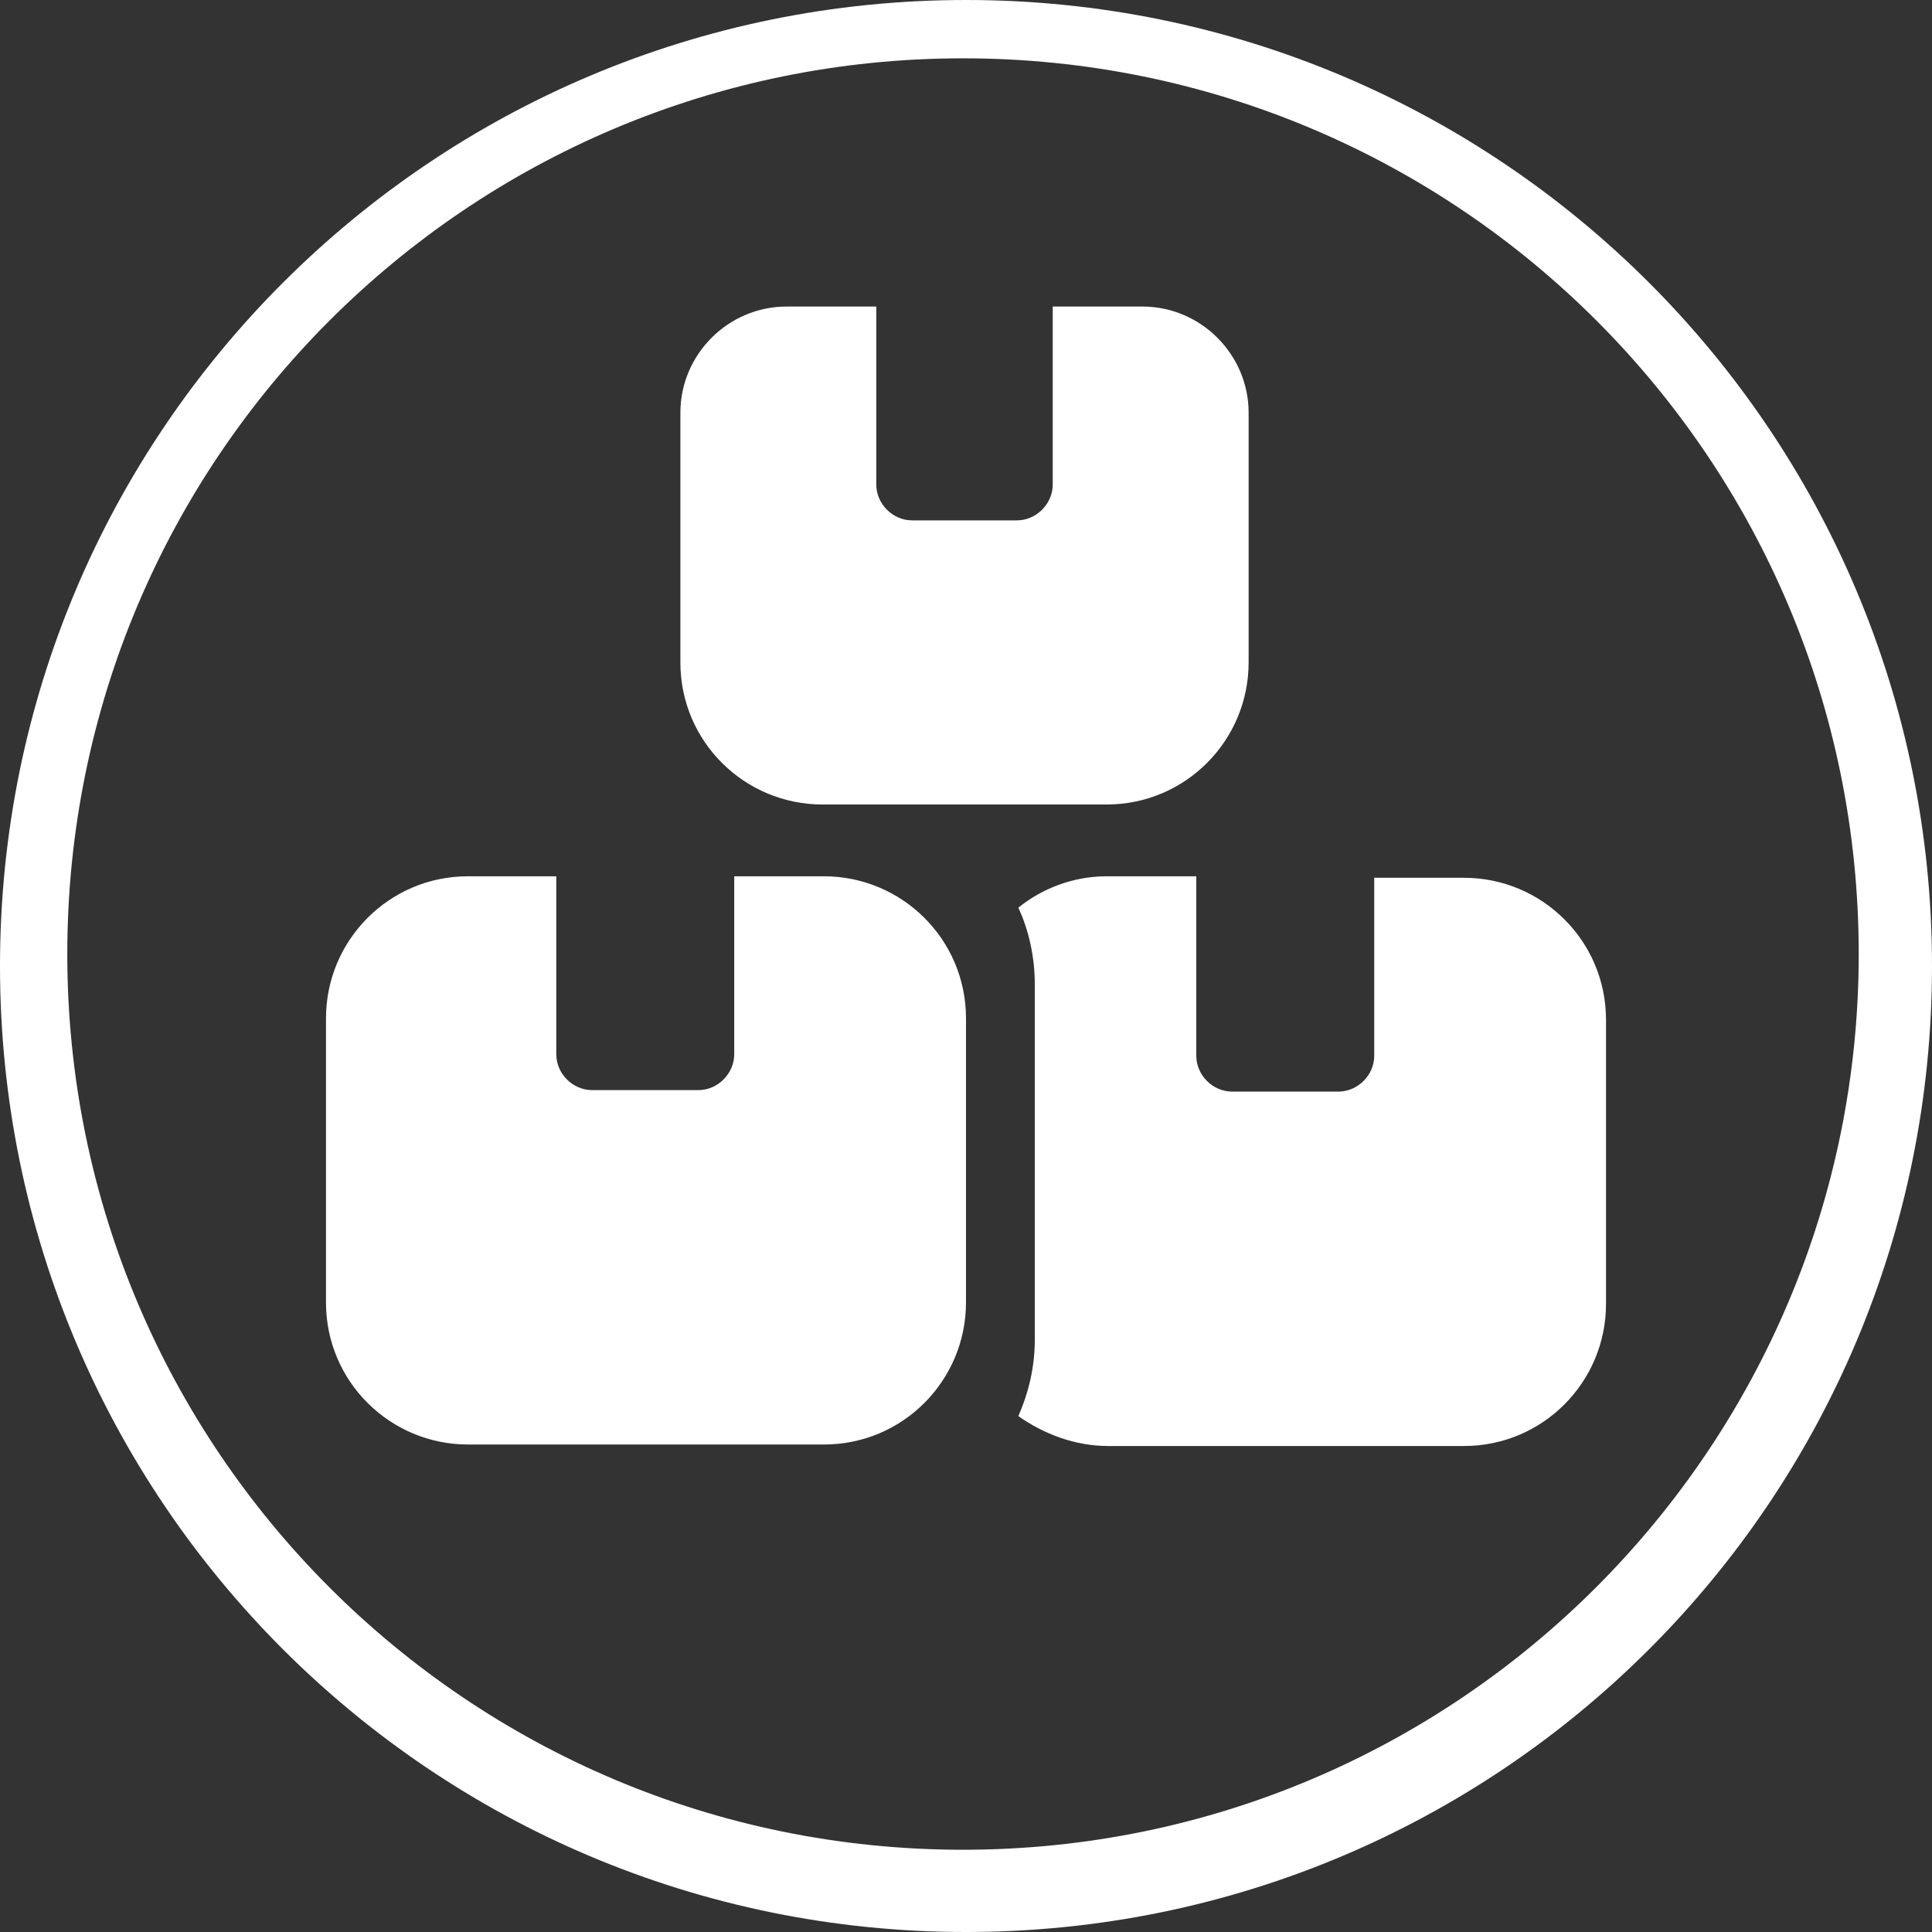 <?xml version="1.0" encoding="utf-8"?>
<!-- Generator: Adobe Illustrator 19.1.0, SVG Export Plug-In . SVG Version: 6.00 Build 0)  -->
<svg version="1.1" id="Layer_1" xmlns="http://www.w3.org/2000/svg" xmlns:xlink="http://www.w3.org/1999/xlink" x="0px" y="0px"
	 viewBox="42 -42.6 129.2 129.2" style="enable-background:new 42 -42.6 129.2 129.2;" xml:space="preserve">
<rect x="42" y="-42.6" width="129.2" height="129.2" fill="#333333" stroke="none"/>
<style type="text/css">
	.st0{fill:#FFFFFF;}
</style>
<g>
	<path class="st0" d="M100.6-22.1h-6c-3.9,0-7.1,3.2-7.1,7.1V1.7c0,5.3,4.3,9.5,9.5,9.5h19c5.3,0,9.5-4.3,9.5-9.5V-15
		c0-3.9-3.2-7.1-7.1-7.1h-6v11.9c0,1.3-1.1,2.4-2.4,2.4H103c-1.3,0-2.4-1.1-2.4-2.4V-22.1z M73.3,16c-5.3,0-9.5,4.3-9.5,9.5v19
		c0,5.3,4.3,9.5,9.5,9.5h23.8c5.3,0,9.5-4.3,9.5-9.5v-19c0-5.3-4.3-9.5-9.5-9.5h-6v11.9c0,1.3-1.1,2.4-2.4,2.4h-7.1
		c-1.3,0-2.4-1.1-2.4-2.4V16H73.3z M116.1,54.1h23.8c5.3,0,9.5-4.3,9.5-9.5v-19c0-5.3-4.3-9.5-9.5-9.5h-6v11.9
		c0,1.3-1.1,2.4-2.4,2.4h-7.1c-1.3,0-2.4-1.1-2.4-2.4V16h-6c-2.2,0-4.3,0.8-5.9,2.1c0.7,1.5,1.1,3.3,1.1,5.1v23.8
		c0,1.8-0.4,3.5-1.1,5.1C111.8,53.3,113.9,54.1,116.1,54.1z"/>
	<path class="st0" d="M106.6-42.6C70.9-42.6,42-13.7,42,22c0,35.7,28.9,64.6,64.6,64.6c35.7,0,64.6-28.9,64.6-64.6
		C171.2-13.7,142.3-42.6,106.6-42.6z M106.4,81.1c-33.1,0-59.9-26.8-59.9-59.9c0-33.1,26.8-59.9,59.9-59.9
		c33.1,0,59.9,26.8,59.9,59.9C166.3,54.2,139.5,81.1,106.4,81.1z"/>
</g>
</svg>

